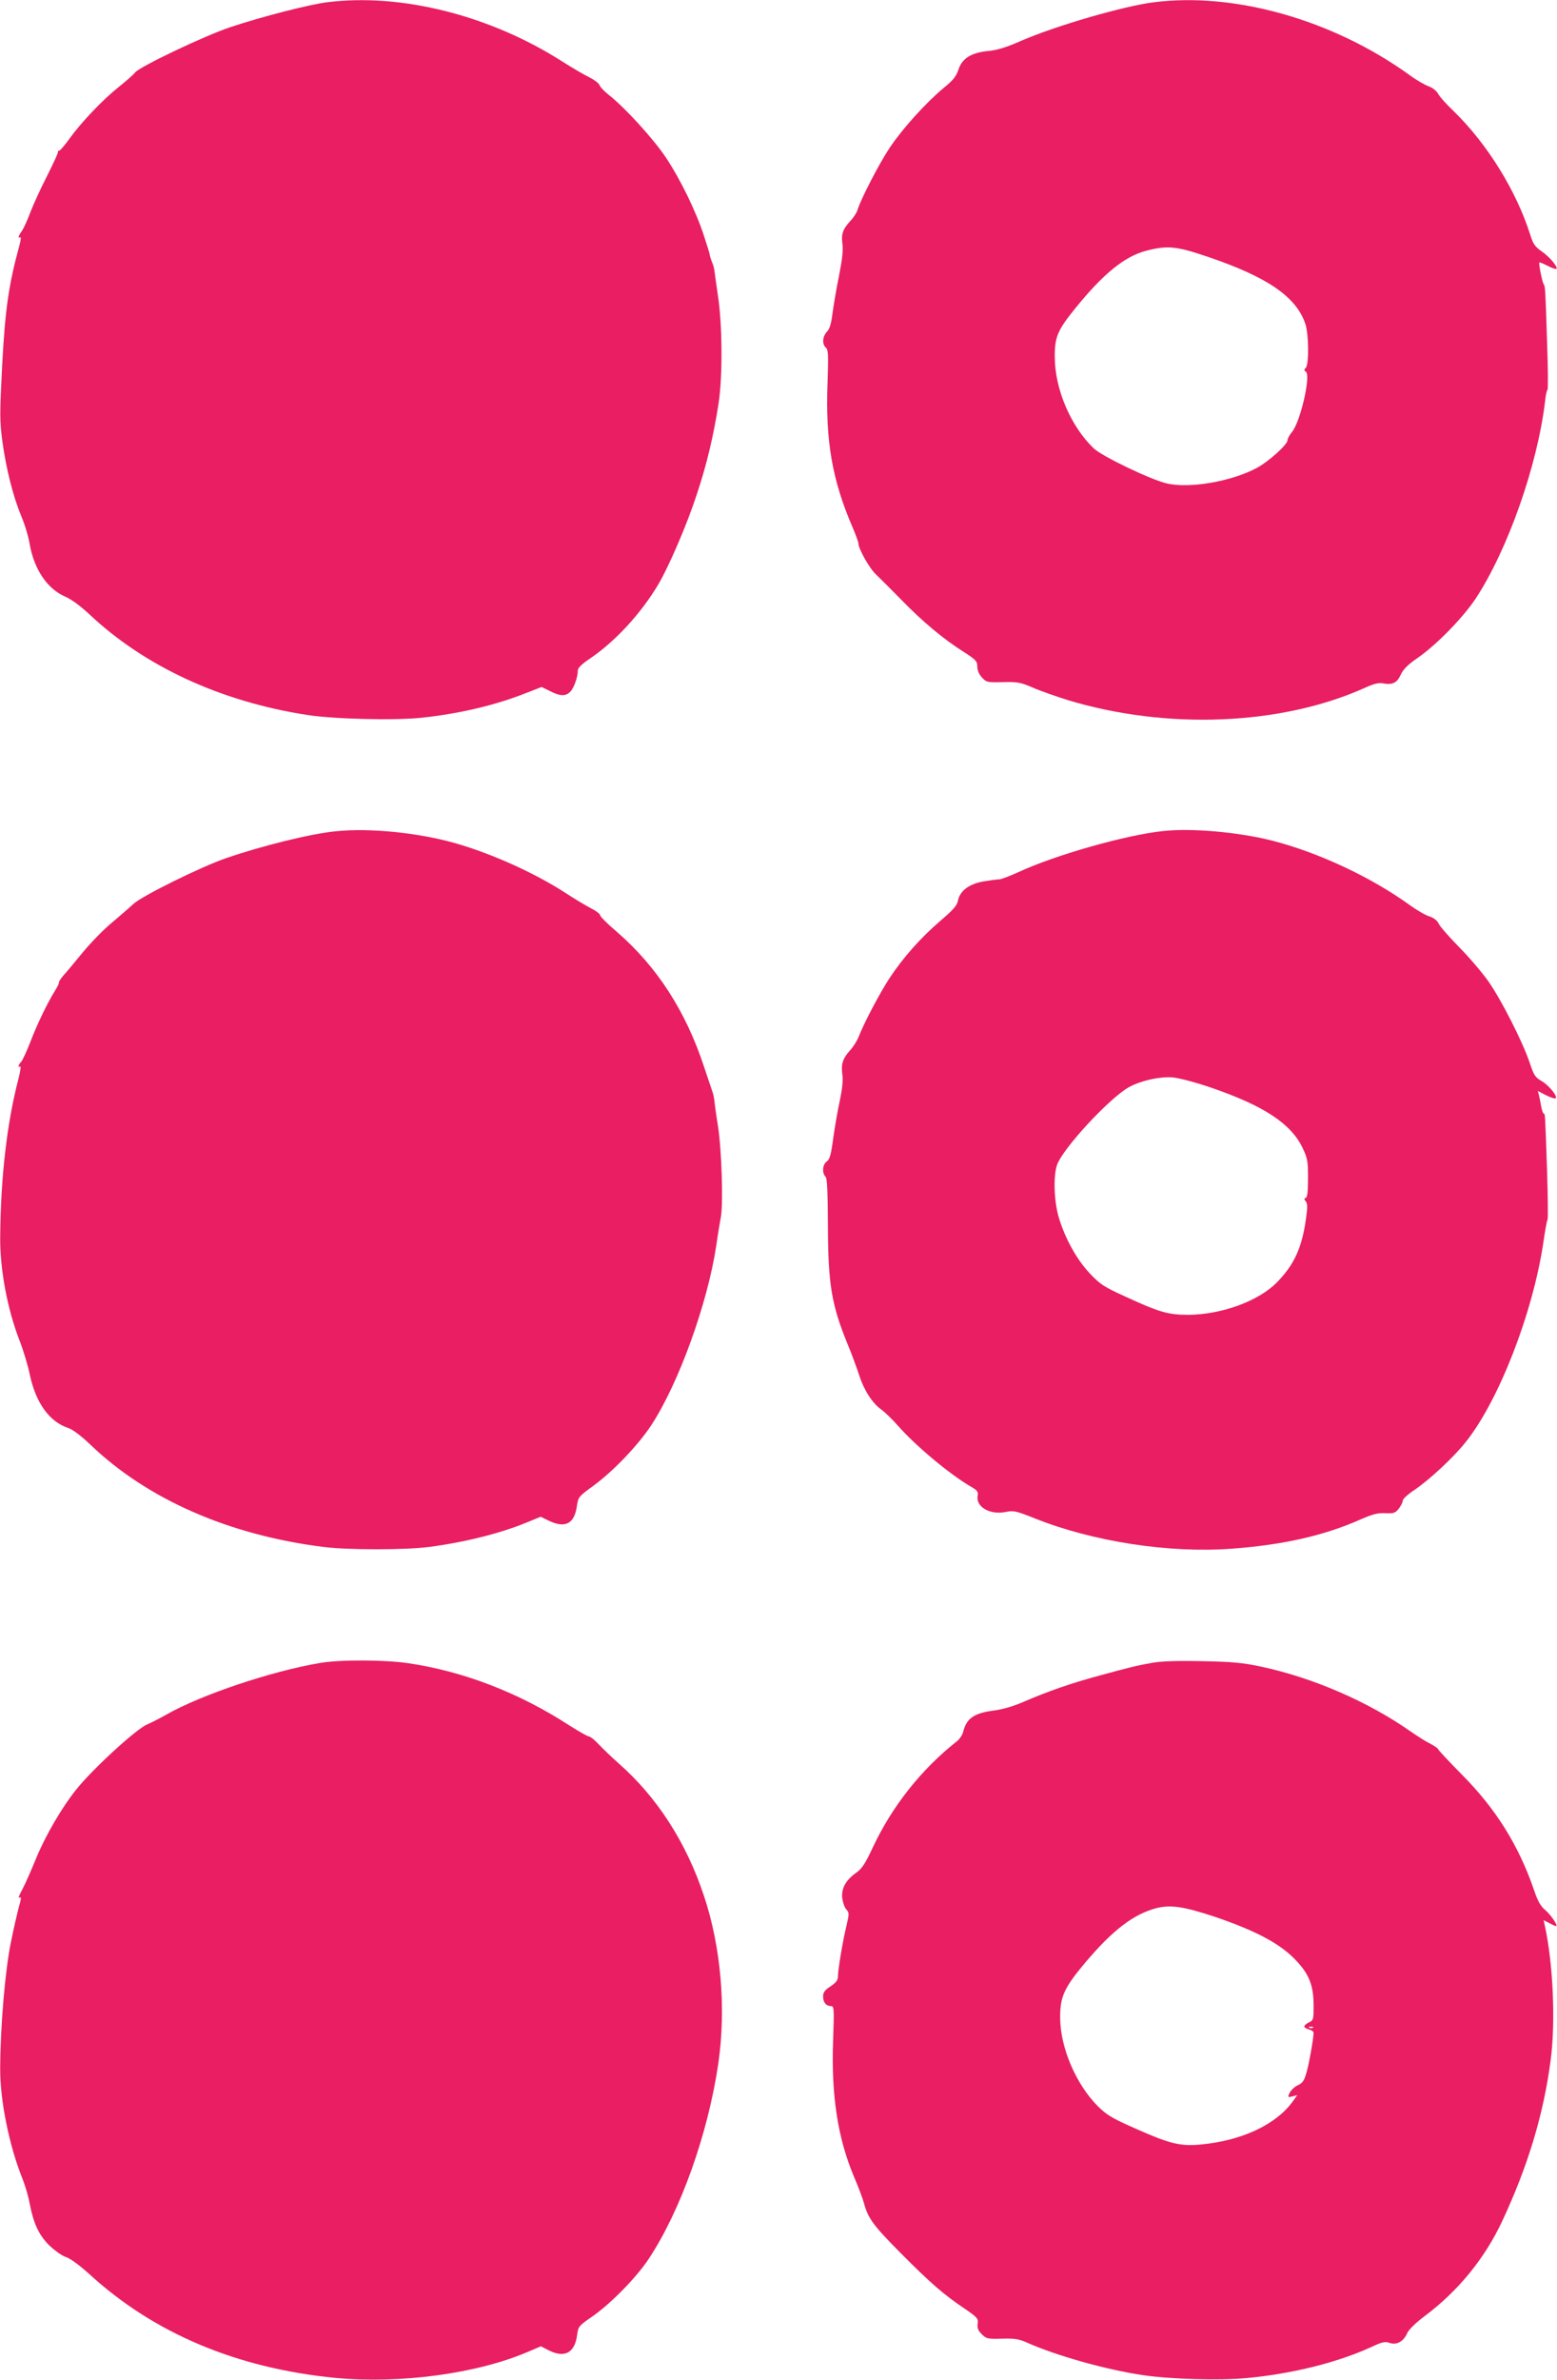 <?xml version="1.0" standalone="no"?>
<!DOCTYPE svg PUBLIC "-//W3C//DTD SVG 20010904//EN"
 "http://www.w3.org/TR/2001/REC-SVG-20010904/DTD/svg10.dtd">
<svg version="1.0" xmlns="http://www.w3.org/2000/svg"
 width="838pt" height="1280pt" viewBox="0 0 838 1280"
 preserveAspectRatio="xMidYMid meet">
<g transform="translate(0,1280) scale(0.1,-0.1)"
fill="#e91e63" stroke="none">
<path d="M1761 12788 c-96 -12 -350 -77 -521 -134 -141 -47 -491 -214 -513
-244 -7 -10 -46 -44 -87 -77 -88 -70 -203 -191 -267 -280 -25 -35 -49 -63 -54
-63 -5 0 -8 -3 -7 -7 2 -5 -25 -62 -58 -128 -34 -66 -74 -154 -90 -195 -15
-41 -36 -87 -46 -102 -20 -28 -23 -42 -9 -34 5 4 3 -18 -5 -46 -58 -212 -76
-342 -92 -637 -14 -273 -14 -303 1 -417 21 -150 57 -292 101 -399 19 -44 39
-111 45 -148 24 -139 95 -245 194 -287 32 -14 82 -51 130 -96 296 -278 704
-467 1167 -539 143 -23 480 -31 623 -15 203 22 394 67 560 133 l82 32 45 -22
c54 -28 84 -29 109 -4 20 20 41 79 41 116 1 13 23 35 67 64 134 91 272 240
365 396 56 93 156 325 208 485 53 158 91 319 117 487 23 145 21 427 -3 583 -9
63 -18 124 -19 135 -1 11 -7 33 -14 48 -6 16 -11 32 -11 36 0 5 -14 51 -31
102 -42 130 -127 305 -206 423 -66 99 -222 270 -307 336 -24 19 -47 43 -49 52
-3 9 -27 28 -53 41 -27 13 -94 52 -149 87 -389 248 -867 368 -1264 318z"/>
<path d="M6211 12788 c-162 -20 -530 -127 -716 -208 -77 -34 -129 -50 -174
-54 -93 -9 -142 -39 -162 -99 -12 -37 -29 -59 -80 -100 -96 -80 -221 -218
-290 -321 -57 -85 -157 -279 -174 -336 -4 -14 -20 -38 -35 -55 -44 -47 -53
-73 -46 -126 5 -33 -1 -85 -18 -171 -14 -67 -29 -158 -35 -201 -7 -57 -15 -85
-30 -101 -25 -26 -27 -68 -6 -86 13 -11 14 -38 9 -189 -12 -311 25 -524 135
-778 17 -40 31 -78 31 -85 0 -30 61 -138 96 -169 20 -19 82 -81 138 -138 112
-115 224 -209 334 -278 65 -42 72 -50 72 -78 0 -20 9 -42 25 -59 24 -26 29
-27 113 -25 78 2 95 -1 162 -30 41 -18 125 -47 185 -66 534 -162 1150 -137
1600 65 50 23 76 29 101 24 49 -9 74 4 93 47 13 29 38 54 92 91 102 71 243
216 311 318 173 263 333 717 374 1063 3 31 9 59 13 61 3 2 3 111 -2 243 -9
294 -11 317 -18 323 -7 6 -29 113 -24 118 2 2 22 -6 45 -18 23 -12 44 -19 47
-16 10 9 -38 66 -81 95 -34 24 -45 39 -60 88 -74 235 -231 489 -412 665 -38
36 -76 78 -84 94 -9 16 -30 32 -51 40 -20 7 -68 34 -105 62 -410 295 -938 445
-1373 390z m286 -1368 c322 -109 477 -214 528 -360 19 -53 21 -220 3 -238 -10
-10 -10 -15 0 -21 29 -18 -29 -270 -74 -324 -13 -16 -24 -35 -24 -44 0 -24
-101 -115 -166 -150 -136 -73 -363 -112 -485 -83 -86 20 -348 146 -392 188
-124 118 -210 320 -210 492 -1 106 15 144 109 260 151 187 267 281 382 311
115 30 163 25 329 -31z"/>
<path d="M1809 8329 c-135 -13 -391 -76 -590 -144 -133 -45 -455 -204 -501
-247 -19 -18 -71 -63 -115 -100 -45 -37 -115 -109 -157 -160 -42 -51 -89 -108
-105 -125 -15 -18 -26 -35 -24 -37 3 -2 -7 -22 -20 -43 -40 -64 -97 -181 -134
-278 -19 -49 -41 -97 -49 -106 -16 -17 -19 -33 -5 -25 5 3 0 -29 -11 -72 -61
-235 -94 -524 -97 -844 -2 -174 39 -393 106 -563 19 -49 43 -129 53 -177 32
-153 106 -256 208 -289 22 -7 69 -42 117 -88 308 -296 750 -489 1260 -552 130
-16 432 -16 560 0 189 24 388 73 532 133 l73 30 43 -21 c89 -43 139 -17 152
79 7 47 9 51 88 108 108 79 243 220 314 329 146 224 301 652 348 963 8 58 20
128 25 155 13 74 4 364 -16 490 -10 61 -18 121 -19 135 -2 14 -5 32 -8 40 -3
8 -24 71 -47 140 -99 301 -253 540 -470 728 -50 42 -90 83 -90 89 0 7 -22 24
-50 38 -27 14 -87 50 -133 80 -166 108 -396 212 -594 269 -198 57 -465 84
-644 65z"/>
<path d="M6260 8330 c-201 -21 -581 -129 -779 -221 -46 -21 -93 -39 -104 -39
-11 0 -49 -5 -85 -11 -77 -14 -126 -51 -136 -103 -5 -27 -25 -49 -96 -110
-104 -89 -201 -198 -275 -311 -50 -77 -137 -241 -165 -315 -8 -19 -28 -52 -47
-72 -39 -44 -47 -74 -39 -131 4 -27 -1 -75 -13 -132 -11 -49 -27 -141 -36
-204 -12 -91 -19 -117 -35 -128 -23 -16 -27 -62 -7 -82 9 -9 12 -77 13 -264 1
-315 19 -424 106 -637 22 -52 49 -127 62 -166 26 -82 73 -154 120 -186 18 -13
59 -52 90 -88 97 -109 275 -258 391 -326 35 -20 41 -28 37 -49 -11 -61 67
-105 153 -87 40 8 54 5 152 -34 314 -126 725 -189 1061 -164 277 20 501 71
696 158 64 28 92 35 132 33 46 -2 54 1 73 25 11 15 21 34 21 43 0 9 30 36 67
60 81 56 207 173 272 255 179 224 362 697 418 1076 9 63 19 117 22 120 3 3 2
115 -2 250 -11 322 -11 320 -18 320 -4 0 -10 17 -14 38 -3 20 -9 48 -12 60
l-6 24 42 -22 c24 -12 47 -20 52 -18 18 6 -35 72 -75 94 -33 19 -41 31 -62 95
-38 114 -155 344 -225 443 -35 49 -107 133 -159 185 -52 53 -100 108 -107 123
-7 16 -25 31 -50 39 -20 6 -67 33 -103 59 -208 151 -494 285 -745 349 -179 45
-430 68 -585 51z m255 -1379 c287 -98 434 -195 496 -326 26 -54 29 -71 29
-162 0 -72 -4 -103 -12 -106 -10 -3 -10 -7 0 -19 9 -12 10 -32 1 -93 -22 -158
-64 -249 -159 -345 -99 -99 -296 -171 -475 -172 -107 0 -154 13 -338 98 -115
52 -135 65 -191 124 -70 74 -133 187 -167 300 -26 87 -31 222 -10 284 31 89
284 362 388 419 65 35 163 57 233 52 31 -2 120 -25 205 -54z"/>
<path d="M1720 3855 c-260 -44 -638 -171 -824 -277 -39 -22 -86 -46 -104 -53
-59 -25 -295 -241 -383 -352 -77 -96 -164 -246 -214 -367 -25 -61 -56 -132
-70 -159 -27 -51 -30 -61 -15 -52 5 3 2 -18 -7 -47 -8 -29 -29 -118 -45 -198
-30 -148 -56 -447 -57 -675 -1 -170 47 -410 118 -589 16 -39 34 -100 40 -135
21 -109 49 -171 105 -227 30 -29 69 -57 91 -64 24 -8 73 -44 125 -91 348 -319
794 -507 1325 -559 346 -33 760 22 1036 140 l70 30 41 -21 c86 -44 141 -15
154 80 6 47 9 51 77 98 98 66 243 213 309 314 172 260 318 671 374 1049 43
298 15 628 -78 905 -95 286 -252 529 -458 710 -36 32 -83 77 -106 101 -22 24
-47 44 -54 44 -7 0 -54 27 -105 59 -271 176 -569 291 -867 335 -126 19 -370
20 -478 1z"/>
<path d="M6200 3856 c-88 -16 -112 -22 -285 -69 -152 -41 -274 -84 -400 -138
-56 -25 -117 -43 -163 -49 -110 -14 -150 -42 -168 -115 -4 -16 -19 -39 -33
-50 -193 -152 -351 -352 -455 -575 -39 -84 -57 -111 -88 -133 -56 -40 -80 -83
-75 -135 3 -24 12 -51 22 -62 16 -18 16 -23 1 -87 -21 -87 -46 -238 -46 -273
0 -21 -10 -34 -40 -54 -31 -20 -40 -33 -40 -54 0 -32 16 -52 42 -52 17 0 18
-11 12 -182 -11 -300 25 -530 114 -740 22 -51 45 -113 52 -138 22 -82 50 -120
198 -269 158 -159 232 -224 346 -300 67 -46 72 -52 68 -80 -3 -23 2 -36 22
-56 25 -25 32 -26 109 -24 67 2 91 -2 132 -20 158 -71 425 -146 625 -176 150
-22 412 -30 558 -16 243 22 491 84 670 166 62 29 77 32 102 23 38 -13 75 9 94
53 8 18 45 55 92 90 181 135 325 311 419 512 139 297 223 576 261 867 27 206
13 518 -31 720 l-7 32 31 -16 c16 -9 33 -16 36 -16 13 0 -27 60 -58 86 -26 22
-41 49 -61 109 -82 238 -204 435 -387 619 -71 72 -129 134 -129 138 0 4 -19
17 -42 29 -24 12 -70 41 -103 64 -230 162 -528 291 -809 351 -100 21 -155 26
-316 29 -136 3 -218 0 -270 -9z m336 -1365 c212 -72 342 -139 425 -221 83 -82
109 -144 109 -259 0 -73 -1 -78 -25 -89 -14 -6 -25 -16 -25 -22 0 -5 11 -12
25 -16 14 -3 25 -11 25 -18 -1 -33 -23 -159 -37 -209 -13 -48 -21 -60 -48 -73
-18 -8 -37 -27 -44 -41 -11 -24 -11 -25 15 -19 l26 7 -22 -31 c-91 -128 -278
-215 -501 -235 -105 -10 -166 5 -343 84 -130 57 -158 74 -207 122 -117 117
-202 314 -203 474 -1 116 21 163 136 300 148 175 260 260 383 292 76 19 147 8
311 -46z m531 -597 c-3 -3 -12 -4 -19 -1 -8 3 -5 6 6 6 11 1 17 -2 13 -5z"/>
</g>
</svg>
